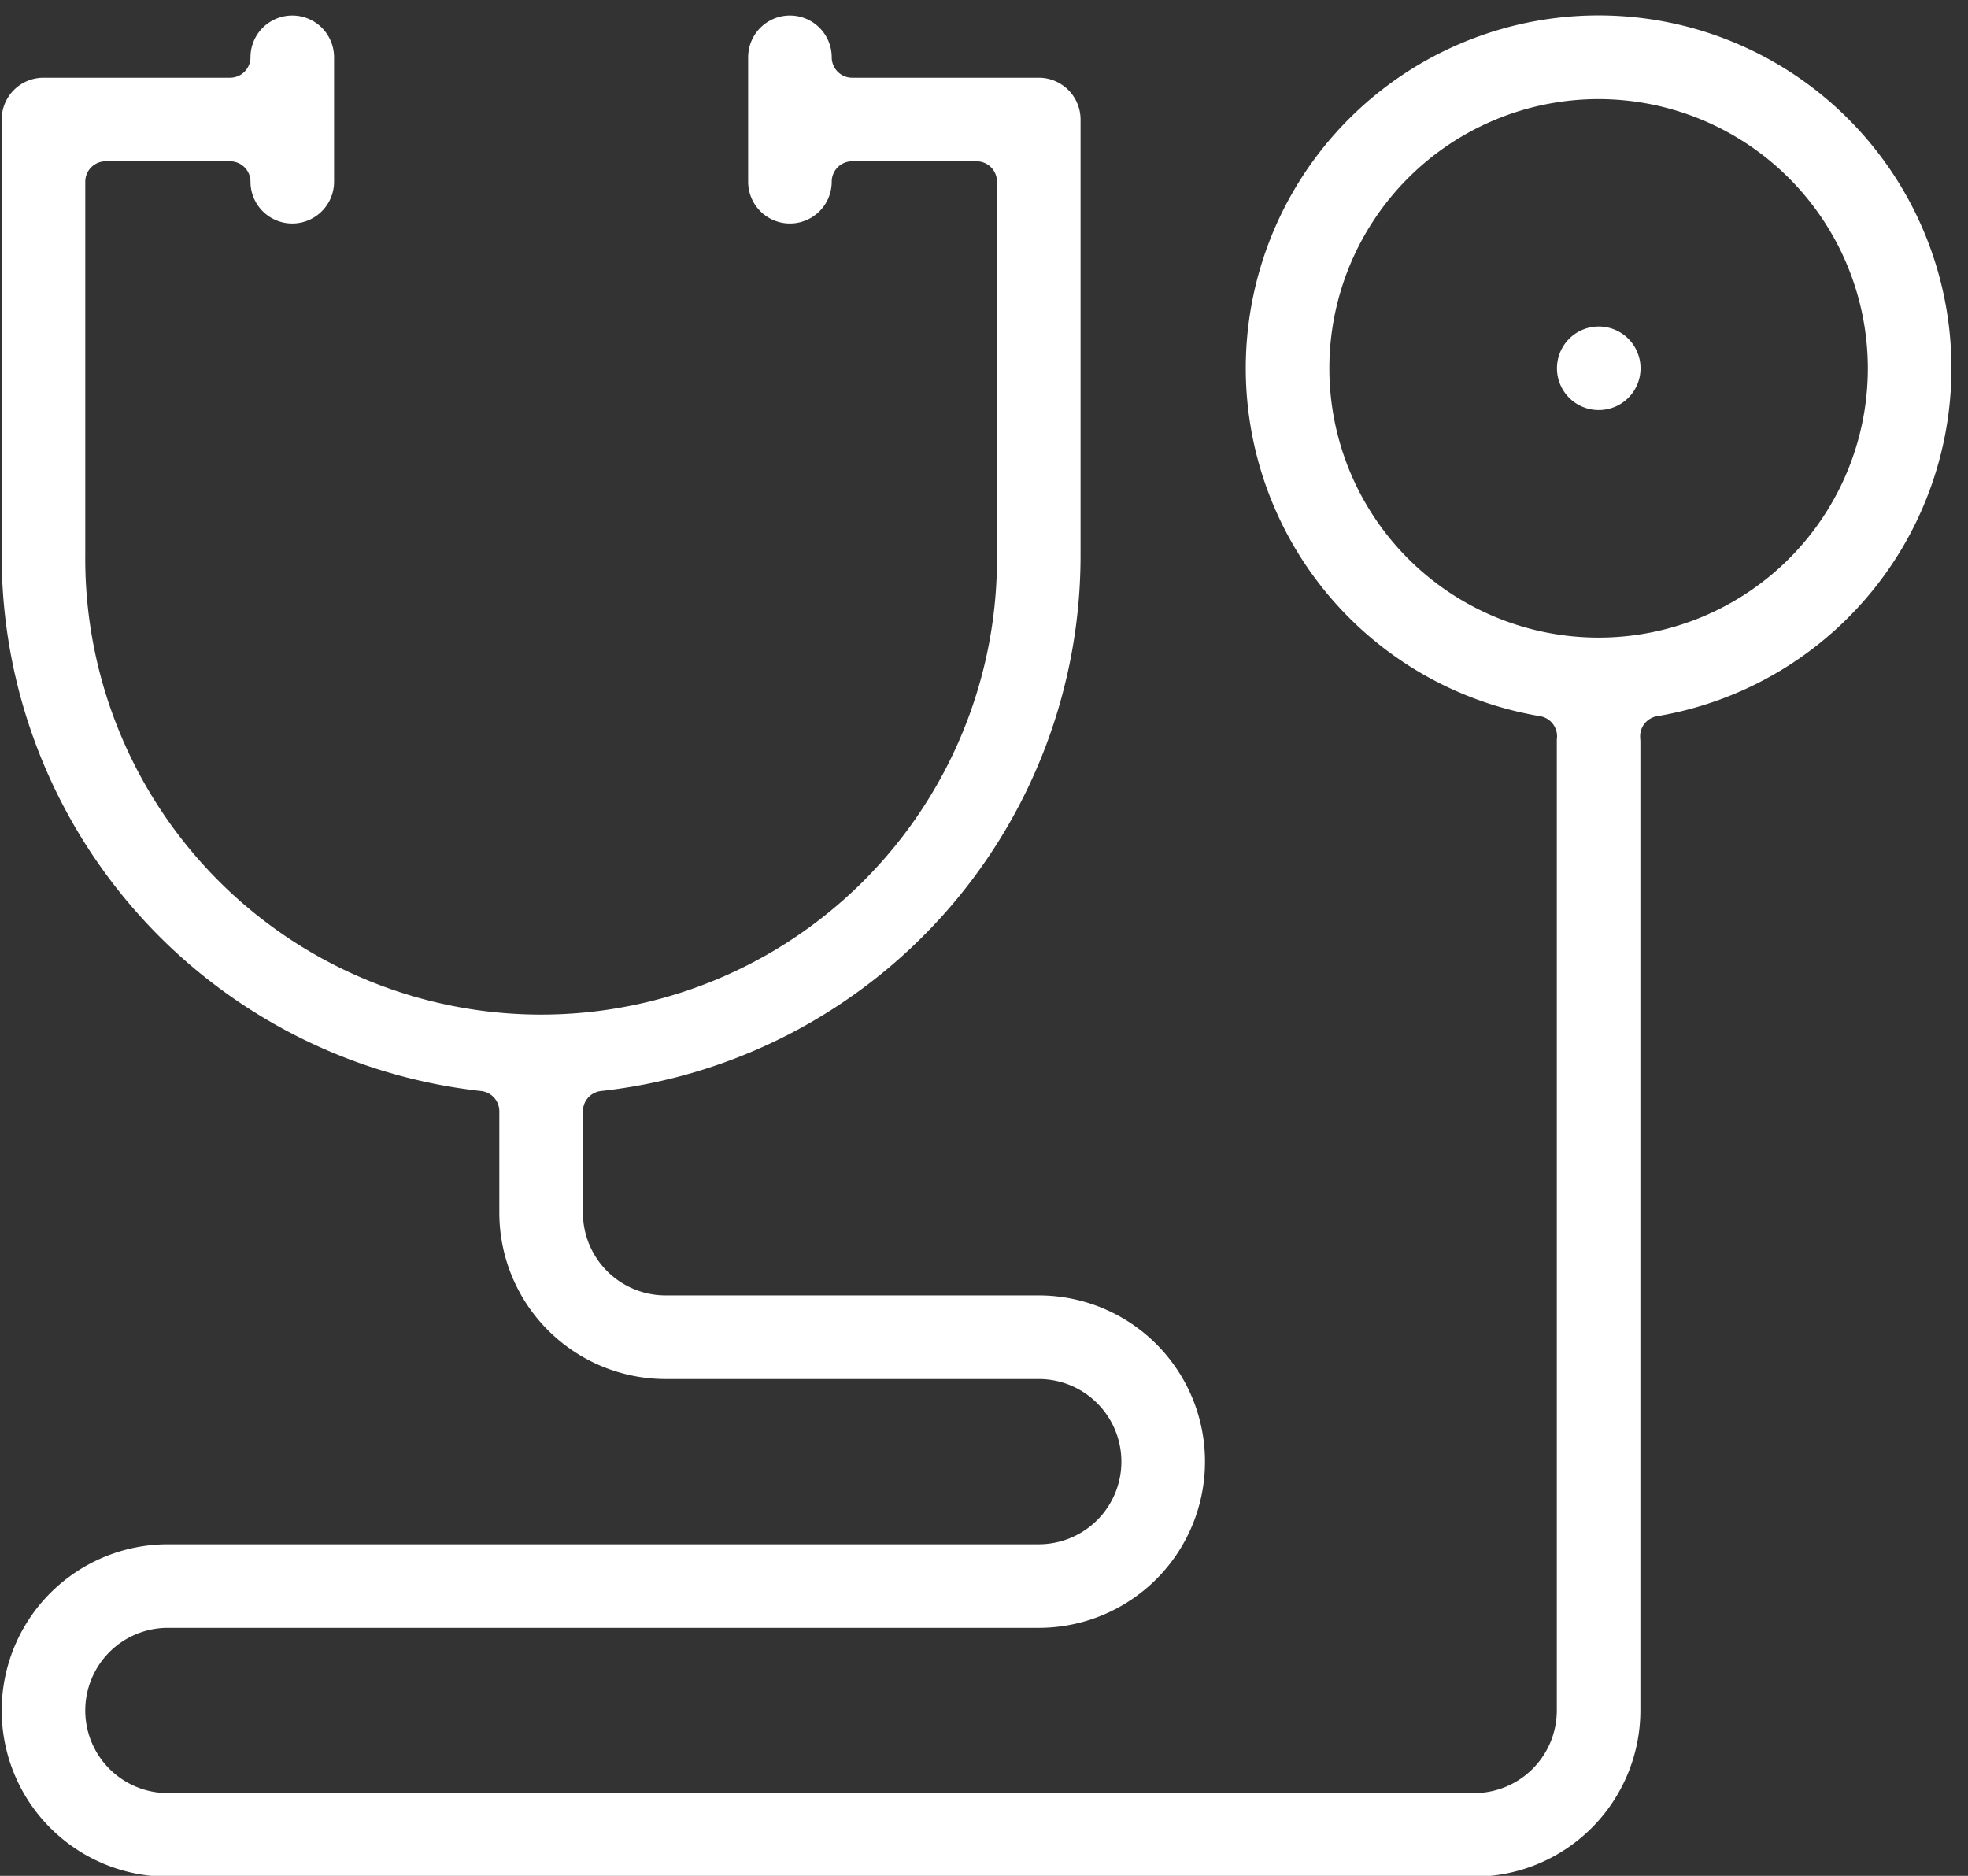 <?xml version="1.0" encoding="UTF-8"?>
<svg xmlns="http://www.w3.org/2000/svg" xmlns:xlink="http://www.w3.org/1999/xlink" width="64" height="61" viewBox="0 0 64 61">
  <rect x="0" y="0" width="64" height="61" fill="#333333" stroke="none"/>
  <defs>
    <clipPath id="clip-path">
      <rect id="Rectangle_1243" data-name="Rectangle 1243" width="64" height="61" transform="translate(0)" fill="#fff"></rect>
    </clipPath>
  </defs>
  <g id="Group_467" data-name="Group 467" transform="translate(0.046 0.426)">
    <g id="Group_466" data-name="Group 466" transform="translate(-0.045 -0.426)" clip-path="url(#clip-path)">
      <path id="Path_262" data-name="Path 262" d="M5.405,60.523a5.4,5.4,0,1,1,0-10.809H33.726a2.687,2.687,0,0,0,0-5.374H21.588a5.412,5.412,0,0,1-5.405-5.405v-3.3a.663.663,0,0,0-.589-.66A17.517,17.517,0,0,1,0,17.542V3.382A1.36,1.36,0,0,1,1.359,2.023H7.427a.665.665,0,0,0,.664-.664,1.359,1.359,0,1,1,2.718,0V5.405a1.359,1.359,0,1,1-2.718,0,.664.664,0,0,0-.664-.664H3.382a.664.664,0,0,0-.664.664V17.542a14.825,14.825,0,1,0,29.649,0V5.405a.664.664,0,0,0-.664-.664H27.656a.663.663,0,0,0-.663.664,1.359,1.359,0,1,1-2.718,0V1.359a1.359,1.359,0,1,1,2.718,0,.664.664,0,0,0,.663.664h6.07a1.36,1.36,0,0,1,1.359,1.359v14.16A17.517,17.517,0,0,1,19.491,34.974a.663.663,0,0,0-.589.66v3.3a2.689,2.689,0,0,0,2.686,2.686H33.726a5.405,5.405,0,0,1,0,10.811H5.405a2.687,2.687,0,1,0,0,5.374h42.48a2.69,2.69,0,0,0,2.688-2.688V23.611c0-.04,0-.078.006-.117a.664.664,0,0,0-.552-.709,11.474,11.474,0,1,1,3.81,0,.664.664,0,0,0-.552.709c0,.039.006.076.006.117V55.118a5.411,5.411,0,0,1-5.405,5.405ZM51.932,2.718a8.756,8.756,0,1,0,8.756,8.756,8.766,8.766,0,0,0-8.756-8.756" transform="translate(0.054 0.504)" fill="#fff"></path>
      <path id="Path_263" data-name="Path 263" d="M35.1,8.377h0a1.359,1.359,0,1,1,1.359,1.359A1.359,1.359,0,0,1,35.1,8.377" transform="translate(15.532 3.599)" fill="#fff"></path>
    </g>
  </g>
</svg>
